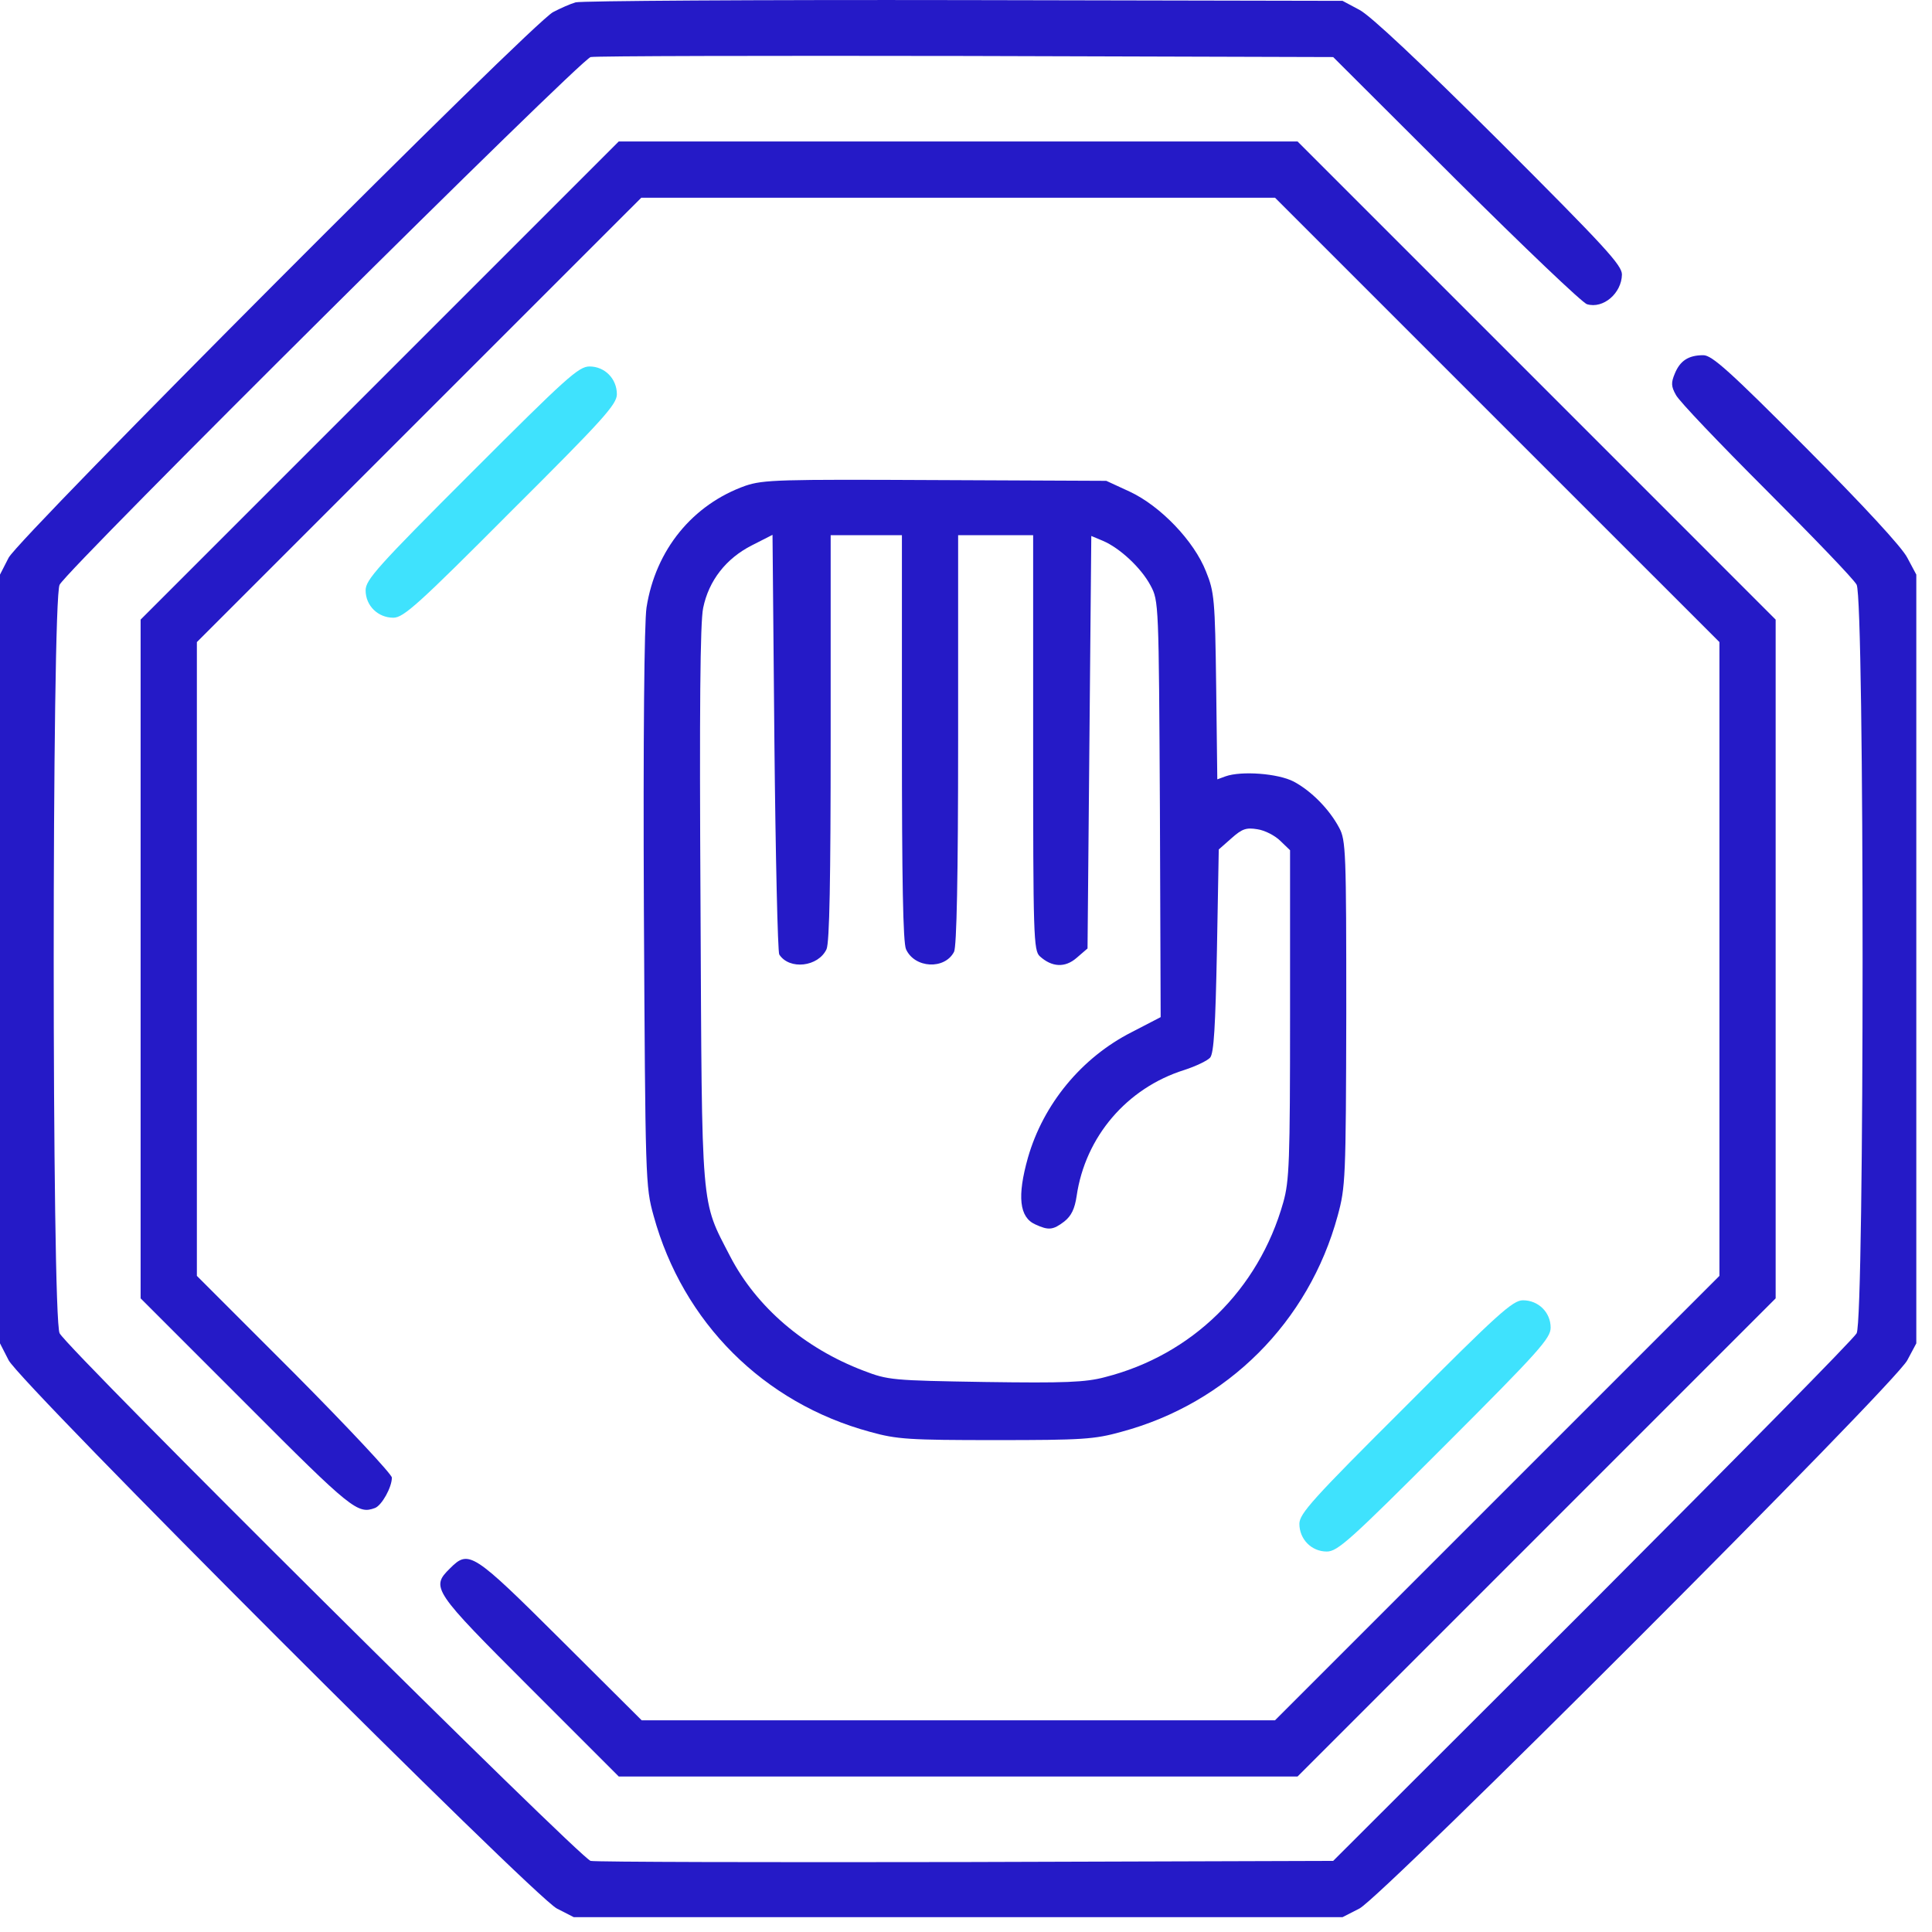 <?xml version="1.0" encoding="UTF-8"?>
<svg xmlns="http://www.w3.org/2000/svg" width="41" height="41" viewBox="0 0 41 41" fill="none">
  <path d="M12.216 0.05C12.105 0.081 11.89 0.177 11.739 0.256C11.317 0.463 0.414 11.398 0.183 11.836L0 12.194V20.351V28.508L0.183 28.866C0.446 29.368 11.317 40.239 11.818 40.502L12.176 40.685H20.333H28.491L28.849 40.502C29.35 40.239 40.221 29.368 40.476 28.866L40.667 28.508V20.351V12.194L40.476 11.836C40.364 11.613 39.537 10.722 38.327 9.504C36.704 7.873 36.33 7.538 36.147 7.538C35.828 7.538 35.653 7.658 35.542 7.928C35.462 8.119 35.462 8.199 35.566 8.382C35.629 8.509 36.497 9.416 37.484 10.403C38.47 11.39 39.338 12.289 39.401 12.409C39.569 12.735 39.569 27.975 39.401 28.294C39.338 28.413 36.807 30.976 33.791 34L28.292 39.491L20.509 39.515C16.235 39.523 12.646 39.515 12.534 39.491C12.312 39.435 1.456 28.652 1.265 28.294C1.098 27.975 1.098 12.727 1.265 12.409C1.456 12.051 12.312 1.267 12.534 1.211C12.646 1.188 16.235 1.18 20.509 1.188L28.292 1.211L30.894 3.806C32.334 5.238 33.584 6.432 33.679 6.456C34.022 6.559 34.412 6.225 34.42 5.827C34.42 5.628 34.077 5.254 31.817 2.994C30.13 1.315 29.08 0.328 28.849 0.209L28.491 0.018L20.453 0.002C16.036 -0.006 12.327 0.018 12.216 0.05Z" fill="#251AC7"></path>
  <path d="M8.054 8.079L2.984 13.149V20.351V27.553L5.229 29.798C7.465 32.042 7.592 32.137 7.958 32.002C8.102 31.946 8.316 31.564 8.316 31.357C8.316 31.286 7.385 30.291 6.247 29.145L4.178 27.076V20.351V13.626L8.897 8.907L13.609 4.196H20.334H27.058L31.777 8.915L36.489 13.626V20.351V27.076L31.77 31.795L27.058 36.507H20.334H13.617L11.898 34.795C10.027 32.933 9.948 32.885 9.55 33.283C9.136 33.689 9.184 33.753 11.245 35.814L13.131 37.7H20.334H27.536L32.613 32.623L37.682 27.553V20.351V13.149L32.605 8.071L27.536 3.002H20.334H13.131L8.054 8.079Z" fill="#251AC7"></path>
  <path d="M10.004 10.03C7.998 12.035 7.759 12.306 7.759 12.528C7.759 12.855 8.022 13.109 8.348 13.109C8.563 13.109 8.881 12.823 10.839 10.857C12.805 8.899 13.091 8.581 13.091 8.366C13.091 8.04 12.837 7.777 12.51 7.777C12.28 7.777 12.017 8.016 10.004 10.03Z" fill="#3FE2FD"></path>
  <path d="M15.821 10.308C14.699 10.706 13.911 11.668 13.72 12.894C13.672 13.204 13.648 15.672 13.664 19.285C13.696 25.062 13.696 25.174 13.871 25.802C14.492 28.063 16.203 29.774 18.463 30.386C19.036 30.546 19.299 30.561 21.129 30.561C22.96 30.561 23.222 30.546 23.795 30.386C26.047 29.782 27.774 28.055 28.387 25.802C28.554 25.19 28.562 25.023 28.57 21.505C28.57 18.083 28.562 17.828 28.419 17.566C28.212 17.176 27.83 16.786 27.456 16.587C27.122 16.412 26.342 16.356 26.008 16.475L25.833 16.539L25.809 14.565C25.785 12.719 25.769 12.56 25.594 12.13C25.339 11.477 24.623 10.737 23.978 10.435L23.477 10.204L19.856 10.188C16.537 10.172 16.203 10.18 15.821 10.308ZM16.537 20.256C16.752 20.59 17.365 20.518 17.54 20.144C17.604 20.001 17.628 18.672 17.628 15.656V11.358H18.384H19.14V15.656C19.14 18.672 19.163 20.001 19.227 20.144C19.41 20.55 20.047 20.582 20.246 20.2C20.302 20.096 20.333 18.608 20.333 15.703V11.358H21.129H21.925V15.759C21.925 19.858 21.933 20.176 22.068 20.295C22.323 20.526 22.602 20.542 22.848 20.327L23.079 20.128L23.119 15.751L23.159 11.374L23.405 11.477C23.763 11.629 24.217 12.05 24.416 12.425C24.591 12.751 24.591 12.799 24.615 17.168L24.631 21.585L24.018 21.903C22.952 22.444 22.14 23.431 21.814 24.569C21.583 25.389 21.631 25.834 21.973 25.985C22.251 26.113 22.347 26.105 22.586 25.922C22.737 25.802 22.808 25.651 22.848 25.381C23.031 24.123 23.915 23.089 25.132 22.707C25.379 22.627 25.626 22.508 25.681 22.444C25.761 22.349 25.793 21.776 25.825 20.176L25.864 18.027L26.135 17.788C26.358 17.59 26.445 17.558 26.684 17.598C26.843 17.621 27.058 17.733 27.17 17.844L27.377 18.043V21.529C27.377 24.657 27.361 25.062 27.233 25.516C26.708 27.378 25.291 28.755 23.453 29.224C23.039 29.336 22.593 29.352 20.906 29.328C18.933 29.296 18.845 29.288 18.328 29.089C17.07 28.612 16.052 27.736 15.495 26.662C14.866 25.444 14.898 25.794 14.866 19.205C14.842 15.067 14.858 13.204 14.922 12.902C15.041 12.321 15.407 11.852 15.956 11.573L16.394 11.35L16.434 15.751C16.458 18.171 16.505 20.2 16.537 20.256Z" fill="#251AC7"></path>
  <path d="M29.828 29.846C27.862 31.804 27.575 32.122 27.575 32.337C27.575 32.663 27.83 32.926 28.156 32.926C28.387 32.926 28.65 32.687 30.663 30.674C32.669 28.668 32.907 28.398 32.907 28.175C32.907 27.848 32.645 27.594 32.319 27.594C32.104 27.594 31.785 27.88 29.828 29.846Z" fill="#3FE2FD"></path>
</svg>
